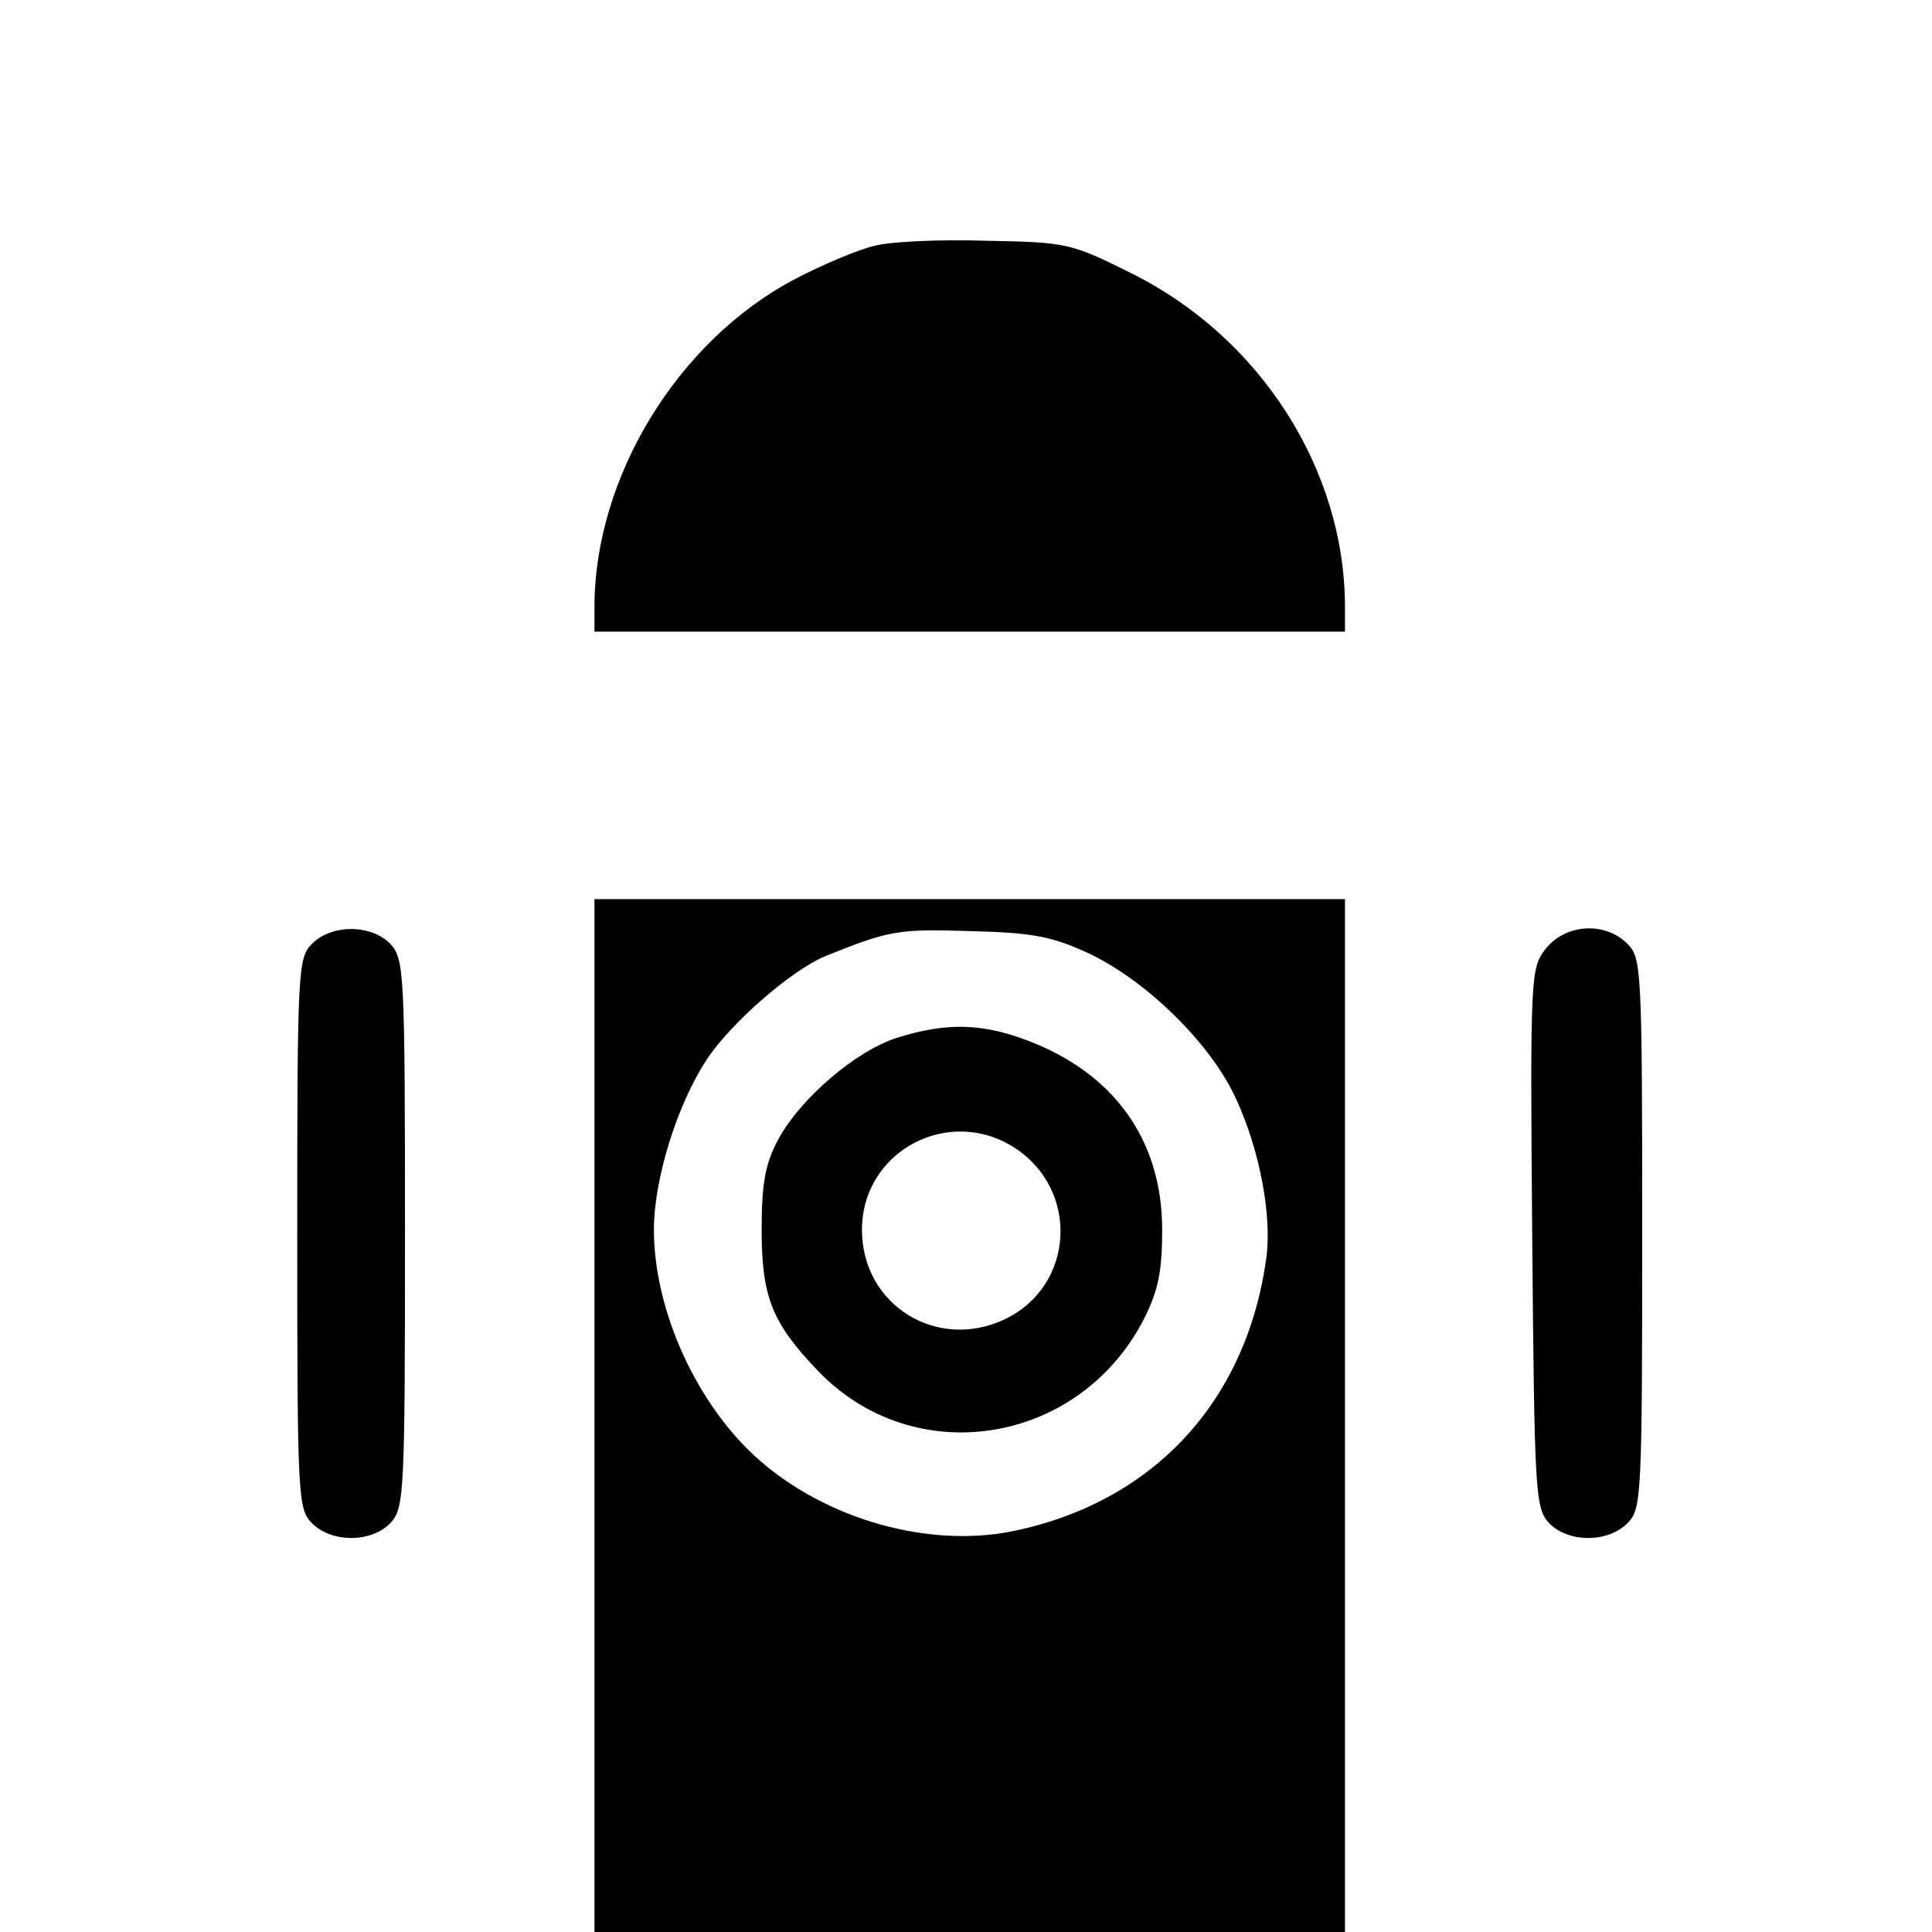 <?xml version="1.0" standalone="no"?>
<!DOCTYPE svg PUBLIC "-//W3C//DTD SVG 20010904//EN"
 "http://www.w3.org/TR/2001/REC-SVG-20010904/DTD/svg10.dtd">
<svg version="1.0" xmlns="http://www.w3.org/2000/svg"
 width="260pt" height="260pt" viewBox="0 0 260 260"
 preserveAspectRatio="xMidYMid meet">
<g transform="translate(0,260) scale(0.1,-0.1)"
fill="#000000" stroke="none">
<path d="M1176 2269 c-21 -5 -69 -25 -107 -45 -157 -83 -269 -266 -269 -441
l0 -33 505 0 505 0 0 33 c0 185 -114 363 -287 449 -82 41 -87 42 -196 44 -62
2 -129 -1 -151 -7z"/>
<path d="M800 695 l0 -695 505 0 505 0 0 695 0 695 -505 0 -505 0 0 -695z
m663 623 c80 -37 168 -124 201 -198 32 -70 48 -158 40 -214 -27 -194 -154
-329 -343 -367 -112 -22 -247 16 -338 95 -84 73 -143 201 -143 311 0 68 31
168 71 229 33 50 114 120 159 139 87 35 98 37 195 34 83 -2 110 -7 158 -29z"/>
<path d="M1209 1204 c-56 -17 -132 -82 -162 -138 -17 -32 -22 -58 -22 -121 0
-90 14 -125 74 -188 130 -138 354 -102 441 69 19 38 24 64 24 119 0 121 -65
211 -182 255 -61 23 -108 24 -173 4z m157 -149 c87 -57 80 -185 -13 -230 -91
-44 -193 18 -193 120 0 106 117 168 206 110z"/>
<path d="M420 1330 c-19 -19 -20 -33 -20 -390 0 -357 1 -371 20 -390 27 -27
81 -26 106 1 18 20 19 41 19 389 0 348 -1 369 -19 389 -25 27 -79 28 -106 1z"/>
<path d="M2080 1323 c-20 -26 -21 -33 -18 -389 3 -340 4 -363 22 -383 25 -27
79 -28 106 -1 19 19 20 33 20 390 0 357 -1 371 -20 390 -30 30 -83 27 -110 -7z"/>
</g>
</svg>
